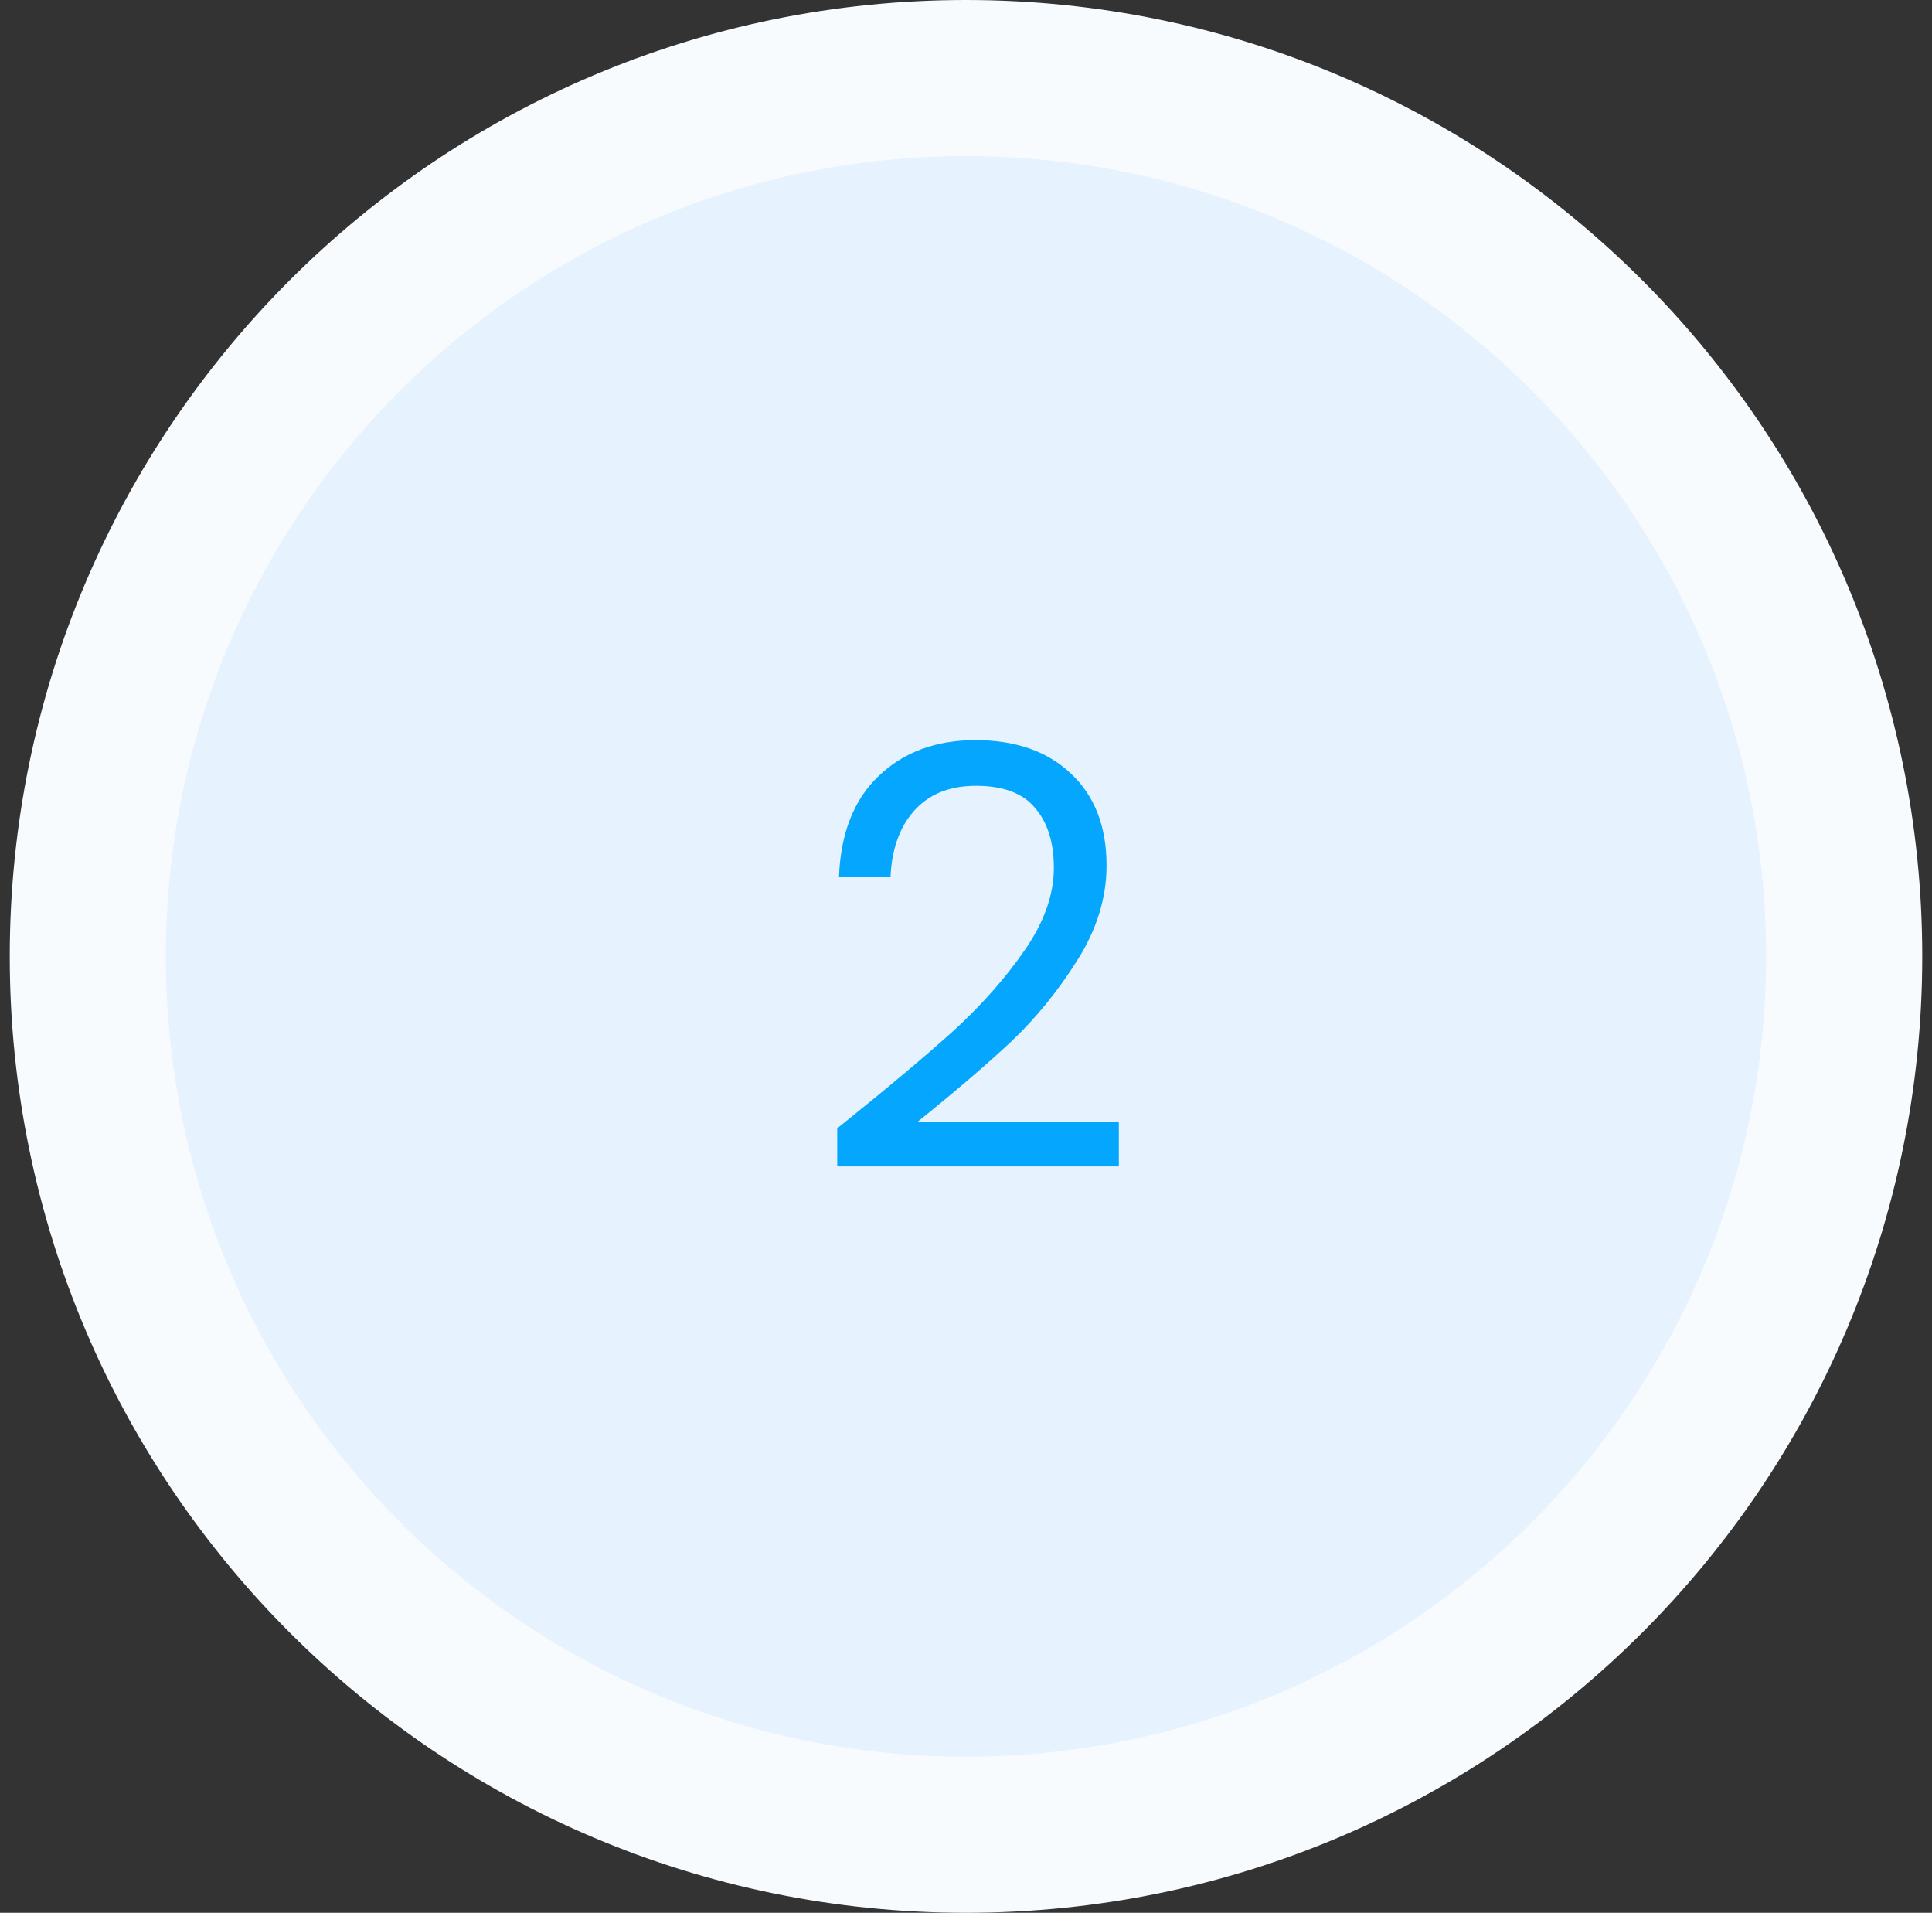<svg width="99" height="98" viewBox="0 0 99 98" fill="none" xmlns="http://www.w3.org/2000/svg">
<rect x="0" y="0" width="99" height="98" fill="#333333" stroke="none"/>
<path d="M4.5 49C4.5 24.147 24.647 4 49.5 4C74.353 4 94.5 24.147 94.5 49C94.5 73.853 74.353 94 49.5 94C24.647 94 4.5 73.853 4.5 49Z" fill="#E6F2FD"/>
<path d="M4.5 49C4.5 24.147 24.647 4 49.5 4C74.353 4 94.5 24.147 94.5 49C94.5 73.853 74.353 94 49.5 94C24.647 94 4.5 73.853 4.5 49Z" stroke="#F8FBFE" stroke-width="8"/>
<path d="M42.902 57.81C45.442 55.77 47.432 54.1 48.872 52.8C50.312 51.48 51.522 50.11 52.502 48.69C53.502 47.25 54.002 45.84 54.002 44.46C54.002 43.16 53.682 42.14 53.042 41.4C52.422 40.64 51.412 40.26 50.012 40.26C48.652 40.26 47.592 40.69 46.832 41.55C46.092 42.39 45.692 43.52 45.632 44.94H42.992C43.072 42.7 43.752 40.97 45.032 39.75C46.312 38.53 47.962 37.92 49.982 37.92C52.042 37.92 53.672 38.49 54.872 39.63C56.092 40.77 56.702 42.34 56.702 44.34C56.702 46 56.202 47.62 55.202 49.2C54.222 50.76 53.102 52.14 51.842 53.34C50.582 54.52 48.972 55.9 47.012 57.48H57.332V59.76H42.902V57.81Z" fill="#05A6FD"/>
</svg>
